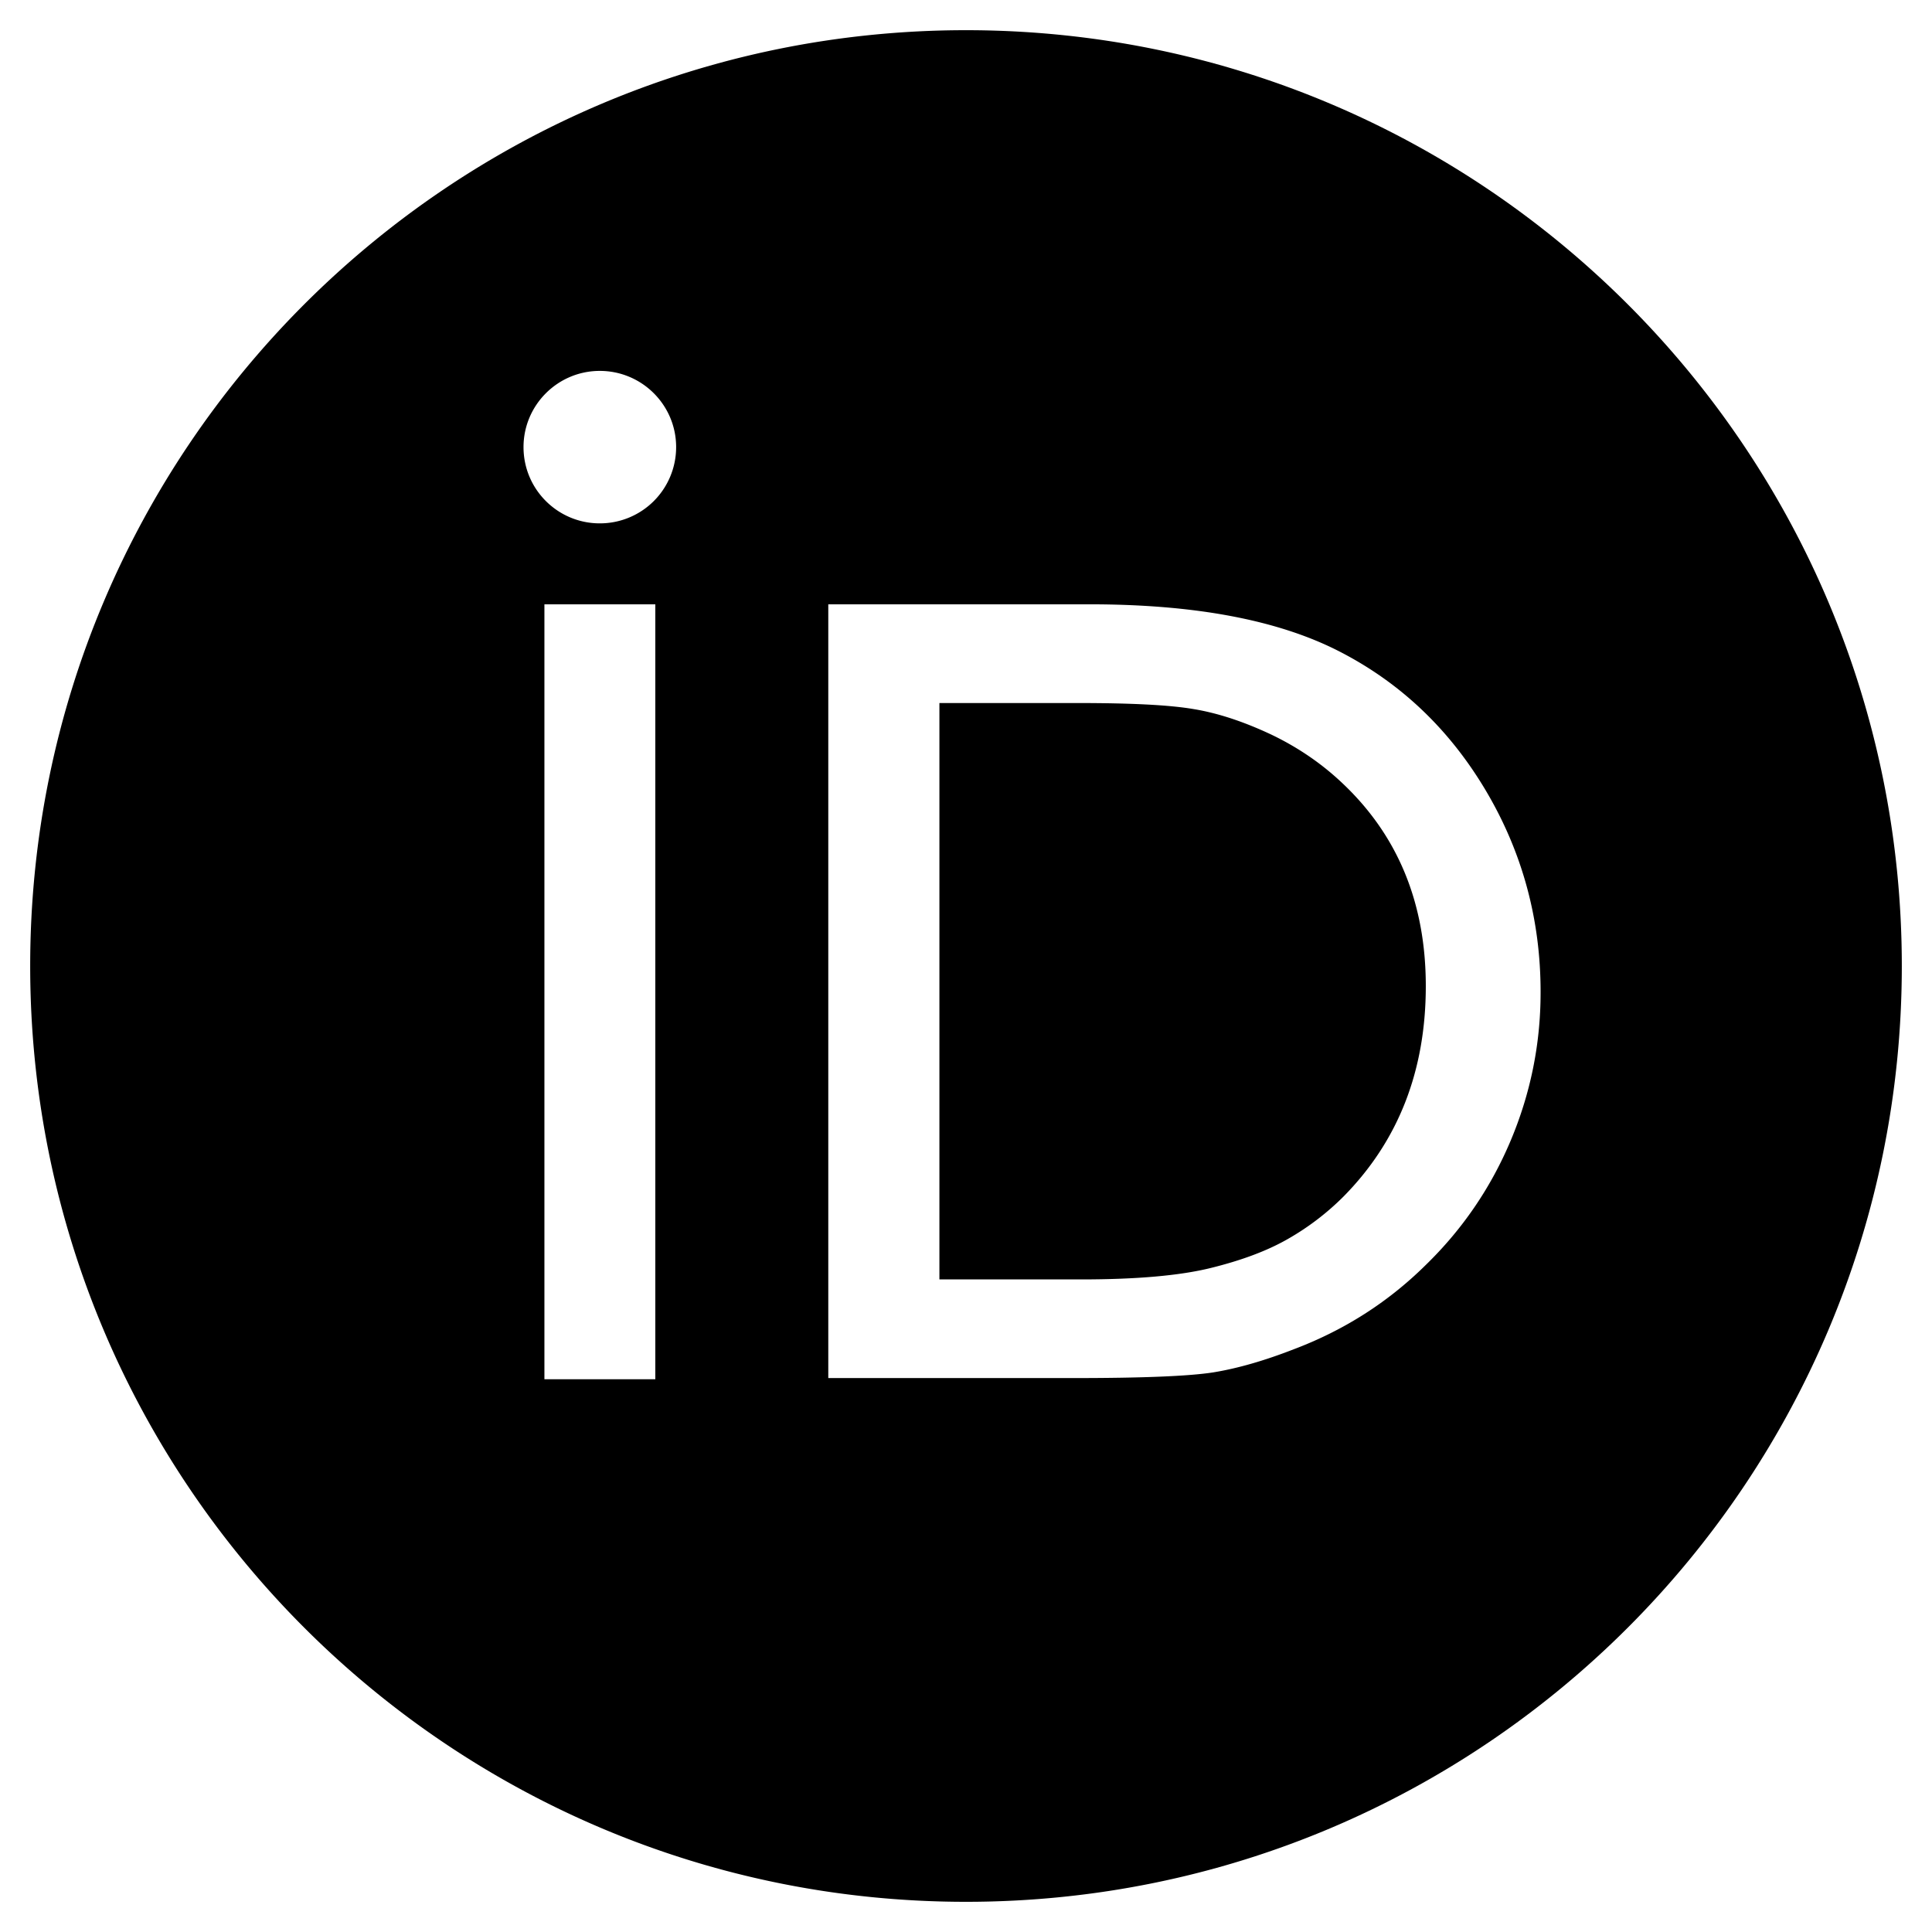 <svg xmlns="http://www.w3.org/2000/svg" height="512" width="512"><path d="M336.62 194.538c-7.13-3.328-13.866-5.56-20.253-6.614-6.365-1.095-16.574-1.612-30.71-1.612h-36.704v152.747h37.634c14.673 0 26.081-1.013 34.224-3.017 8.142-2.004 14.921-4.526 20.356-7.626a69.448 69.448 0 0 0 14.942-11.388c14.488-14.714 21.742-33.273 21.742-55.717 0-22.052-7.44-40.052-22.341-53.982-5.498-5.166-11.822-9.444-18.89-12.793zM256 8C119.022 8 8 119.042 8 256s111.022 248 248 248 248-111.042 248-248S392.978 8 256 8Zm-82.336 357.513h-29.389V160.148h29.389zM158.95 138.696c-11.14 0-20.213-9.01-20.213-20.212 0-11.118 9.052-20.191 20.213-20.191 11.18 0 20.232 9.052 20.232 20.191a20.194 20.194 0 0 1-20.232 20.212zm241.386 163.597c-5.29 12.545-12.834 23.581-22.65 33.088-9.982 9.837-21.597 17.194-34.844 22.196-7.75 3.017-14.839 5.063-21.307 6.117-6.49 1.013-18.828 1.509-37.076 1.509h-64.956V160.148h69.233c27.962 0 50.034 4.154 66.32 12.545 16.265 8.37 29.181 20.728 38.792 36.972 9.61 16.265 14.425 34.018 14.425 53.196.023 13.765-2.666 26.908-7.936 39.432z" style="stroke-width:.077"/></svg>